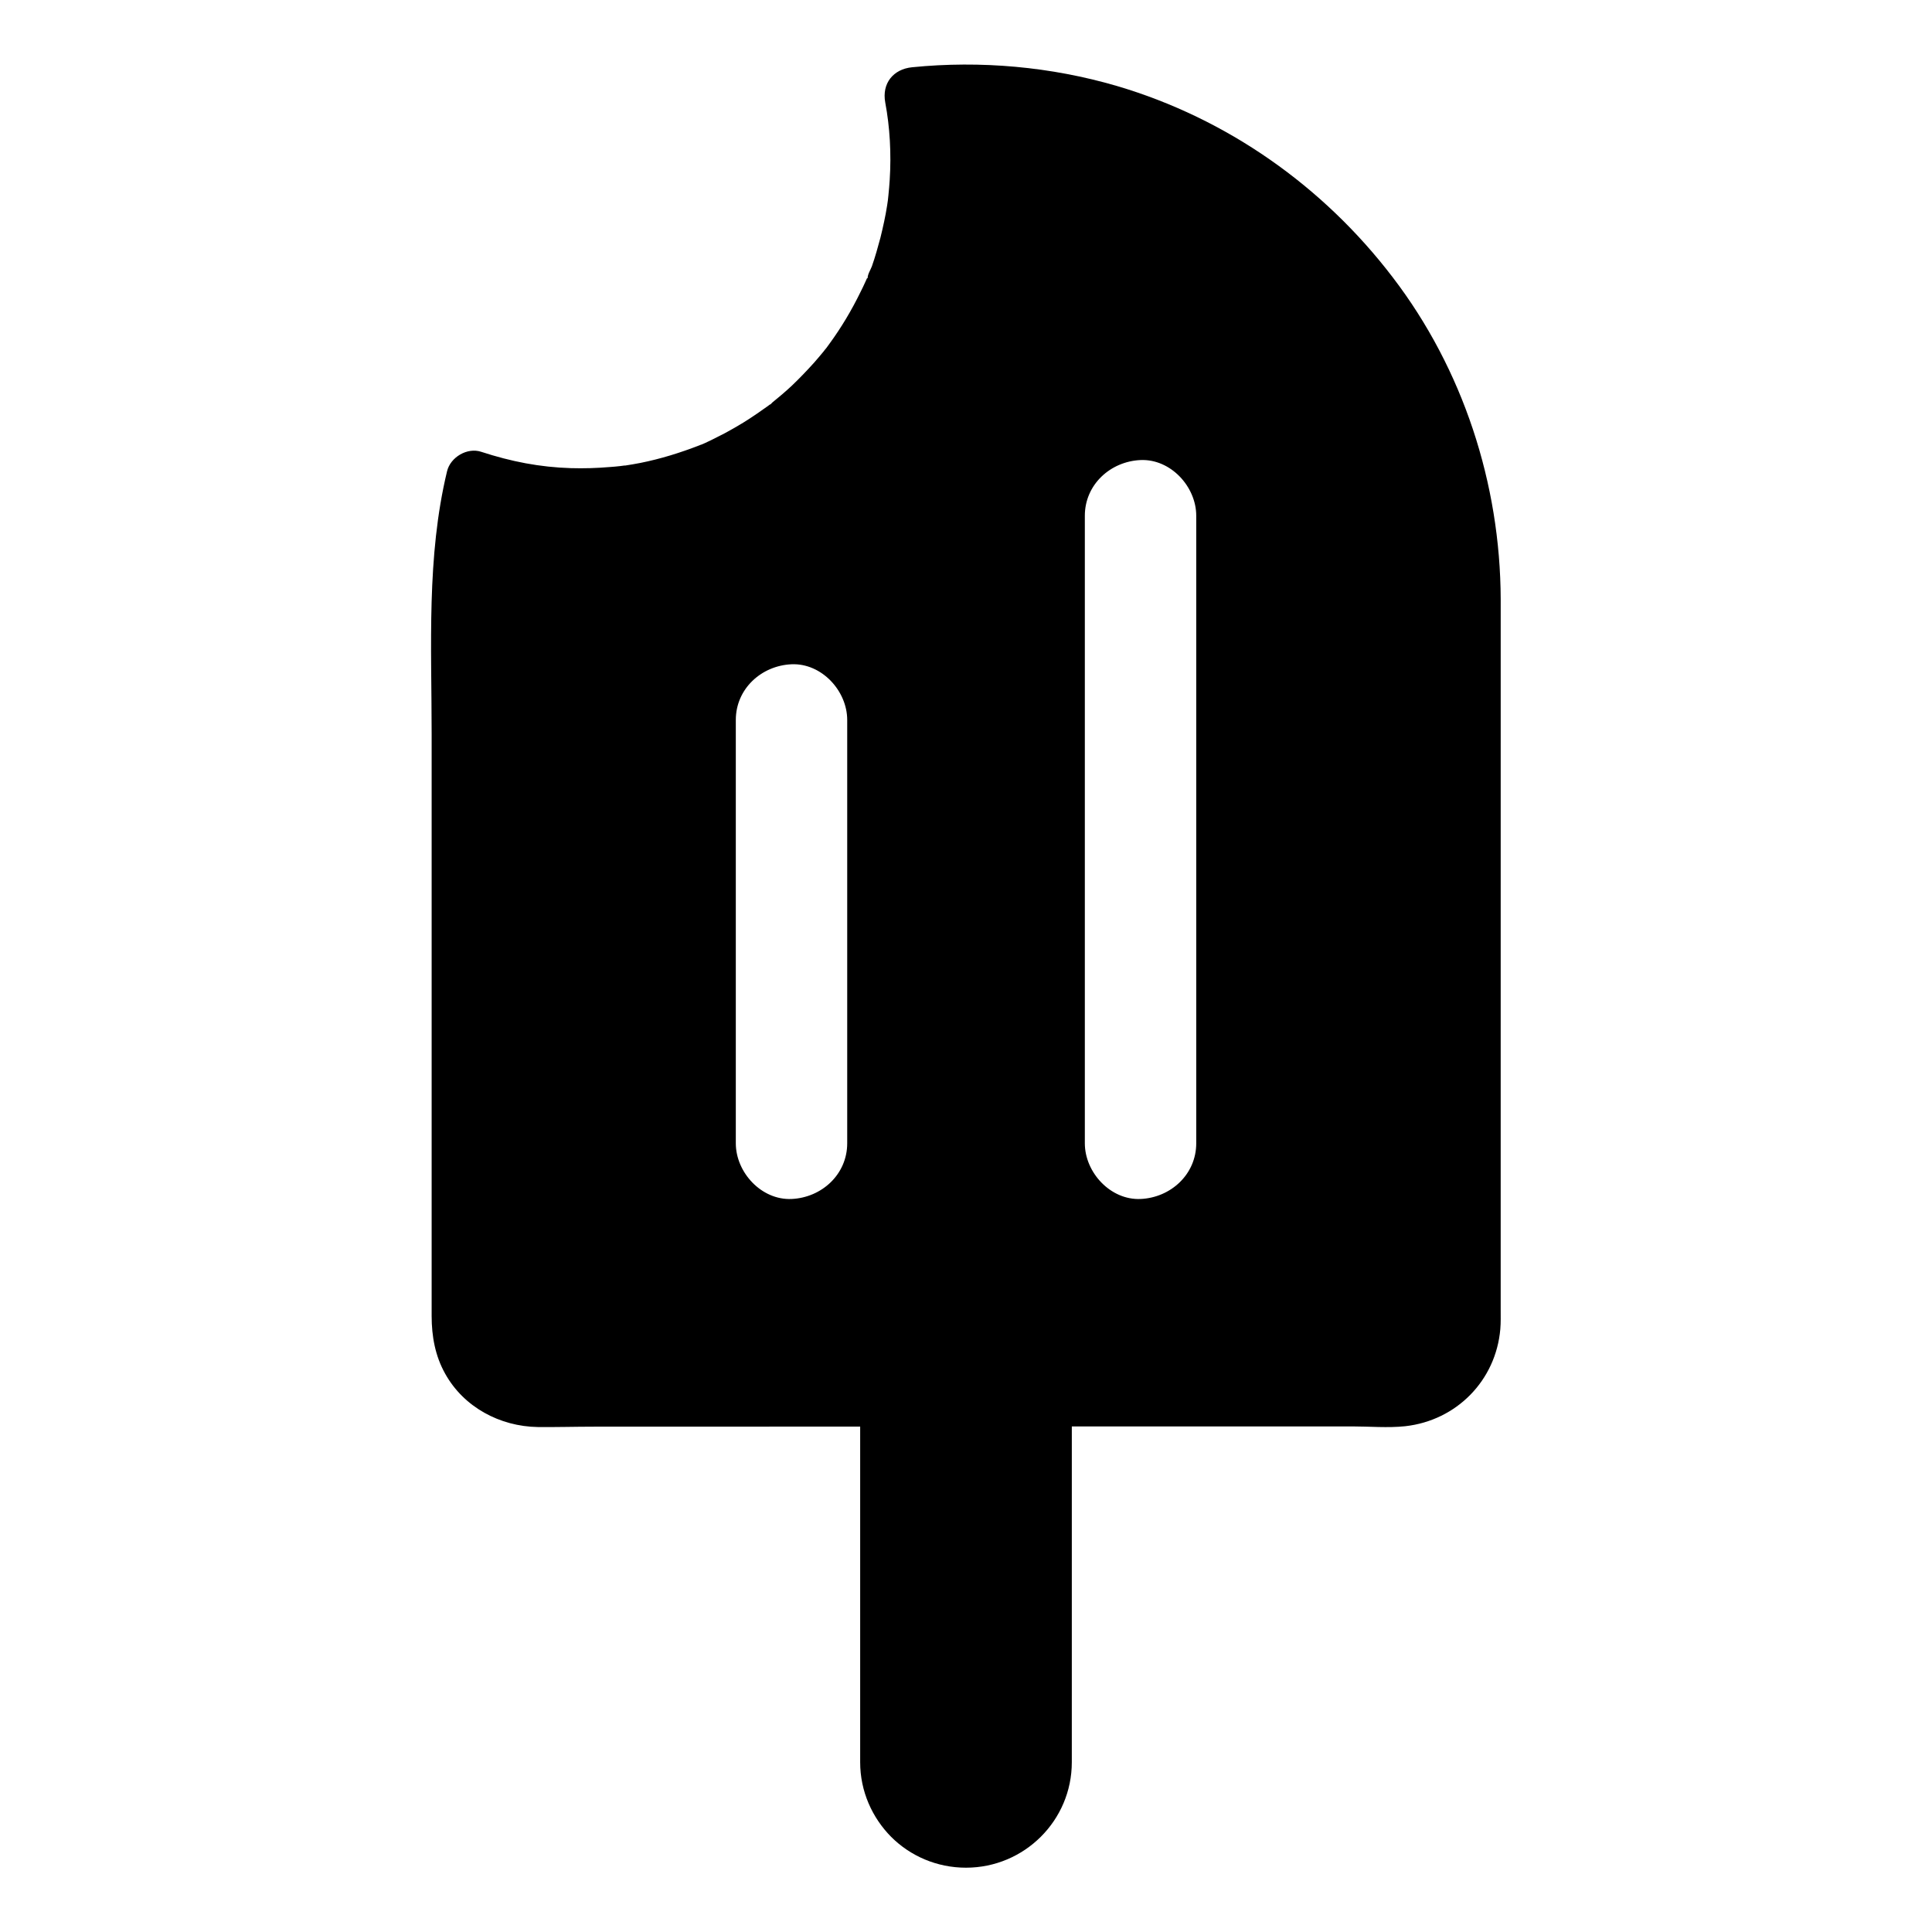 <?xml version="1.0" encoding="UTF-8"?>
<!-- Uploaded to: SVG Repo, www.svgrepo.com, Generator: SVG Repo Mixer Tools -->
<svg fill="#000000" width="800px" height="800px" version="1.1" viewBox="144 144 512 512" xmlns="http://www.w3.org/2000/svg">
 <path d="m541.7 303.27v-0.492c-0.098-30.602-9.988-60.961-28.633-85.312-18.402-24.109-43.887-42.066-73.062-50.676-17.469-5.117-36.113-6.789-54.27-4.969-5.019 0.492-8.07 4.281-7.133 9.348 1.23 6.543 1.625 13.578 1.18 20.516-0.098 1.379-0.195 2.707-0.344 4.082-0.051 0.441-0.098 0.934-0.148 1.379 0 0-0.195 1.23-0.195 1.328-0.441 2.856-1.082 5.707-1.77 8.512-0.688 2.559-1.379 5.066-2.262 7.578-0.395 1.031-1.133 2.117-1.133 3.148h-0.098s-0.051 0-0.051 0.051c0 0-0.051 0-0.051 0.051-0.148 0.297-0.441 0.984-0.492 1.082-0.344 0.789-0.738 1.574-1.133 2.363-2.363 4.871-5.117 9.496-8.316 13.875-0.246 0.344-0.543 0.738-0.789 1.082-0.098 0.098-0.738 0.887-0.789 0.984-0.836 0.984-1.625 1.969-2.508 2.953-1.871 2.066-3.789 4.082-5.805 6.004-1.723 1.625-3.543 3.148-5.363 4.625-0.098 0.098-0.195 0.148-0.246 0.195 0.195-0.148 0.246-0.195 0.297-0.195 0 0 0 0.051-0.051 0.051l-0.051 0.051c-0.051 0-0.098 0.051-0.098 0.098 0 0-0.051 0-0.051 0.051-0.098 0.098-0.195 0.148-0.246 0.195h-0.051c0.051-0.051 0.098-0.098 0.195-0.195-0.051 0.051-0.148 0.098-0.246 0.195-0.543 0.395-1.031 0.789-1.574 1.133-1.23 0.887-2.461 1.723-3.738 2.559-2.164 1.426-4.43 2.707-6.691 3.938-1.133 0.59-2.312 1.18-3.492 1.77-0.59 0.297-1.18 0.543-1.77 0.836-0.246 0.098-0.441 0.195-0.688 0.297 0 0-0.051 0-0.098 0.051-0.051 0-0.098 0.051-0.195 0.051 0 0 0.051 0 0.098-0.051-0.098 0.051-0.195 0.098-0.344 0.148-5.164 2.016-10.383 3.641-15.793 4.723-1.328 0.246-2.656 0.492-3.984 0.688h-0.051-0.051-0.051-0.051-0.051c-0.344 0.051-1.031 0.148-1.133 0.148-0.887 0.098-1.82 0.195-2.707 0.246-3.445 0.297-6.887 0.395-10.332 0.297-8.168-0.246-15.793-1.723-23.762-4.328-3.691-1.23-8.168 1.426-9.055 5.164-5.461 22.68-4.082 46.395-4.082 69.57v154.29c0 5.363 0.934 10.578 3.59 15.301 4.922 8.855 14.516 13.973 24.551 14.121 4.969 0.051 9.938-0.098 14.906-0.098l70.516-0.02v88.953c0 7.723 3.199 14.711 8.215 19.777 5.066 5.066 12.102 8.168 19.828 8.168 15.449 0 28.043-12.496 28.043-27.945l0.004-89h74.293c4.625 0 9.445 0.441 14.07-0.051 13.578-1.523 24.008-12.102 25.191-25.73 0.148-1.77 0.098-3.543 0.098-5.312zm-173.18 143.71c0 8.266-6.789 14.414-14.762 14.762-7.969 0.344-14.762-7.035-14.762-14.762v-112.18c0-8.266 6.789-14.414 14.762-14.762 7.969-0.344 14.762 7.035 14.762 14.762zm92.496 0c0 8.266-6.789 14.414-14.762 14.762-7.969 0.344-14.762-7.035-14.762-14.762v-166.3c0-8.266 6.789-14.414 14.762-14.762 7.969-0.344 14.762 7.035 14.762 14.762z"/>
</svg>